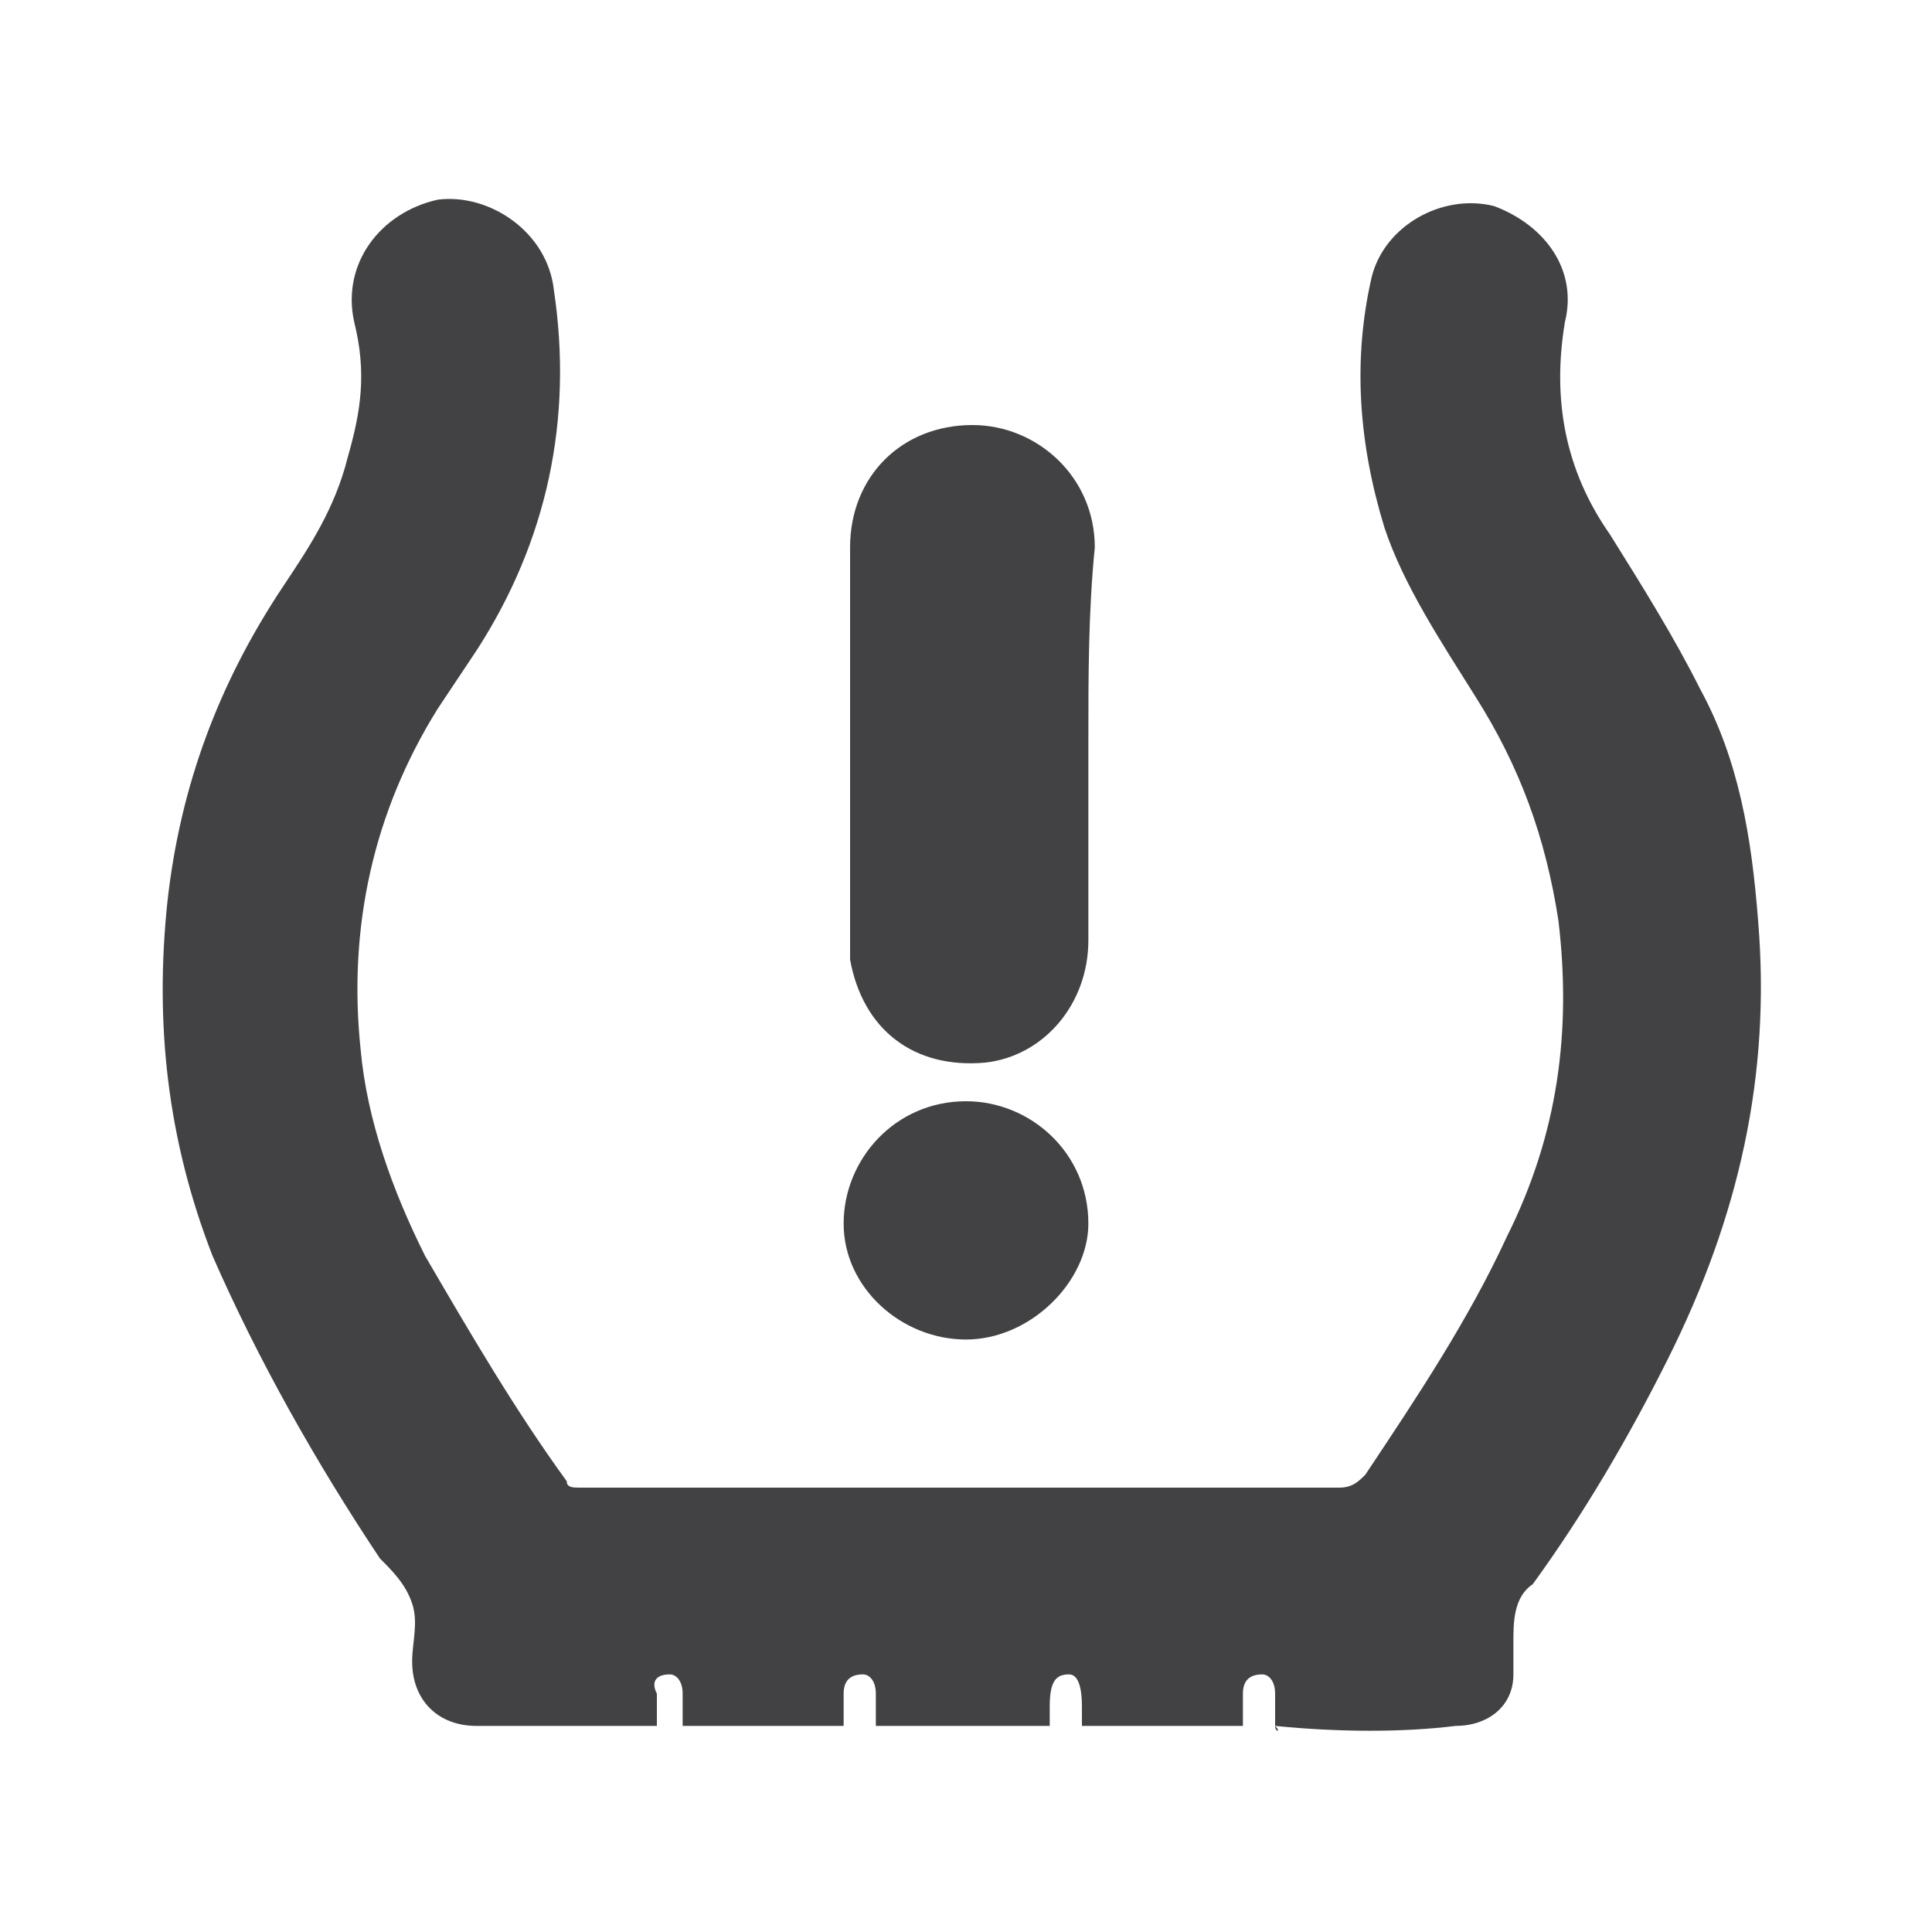<svg xmlns="http://www.w3.org/2000/svg" xmlns:xlink="http://www.w3.org/1999/xlink" id="Layer_1" x="0px" y="0px" viewBox="0 0 30 30" style="enable-background:new 0 0 30 30;" xml:space="preserve"><style type="text/css">	.st0{fill:#424143;}</style><g>	<path class="st0" d="M19.8,26.8c0-0.2,0-0.4,0-0.5c0-0.2-0.1-0.3-0.2-0.3c-0.2,0-0.3,0.1-0.3,0.3c0,0.2,0,0.4,0,0.5  c-0.8,0-1.6,0-2.5,0c0-0.1,0-0.2,0-0.3c0-0.4-0.1-0.5-0.2-0.5c-0.2,0-0.3,0.1-0.3,0.5c0,0.1,0,0.2,0,0.3c-0.9,0-1.8,0-2.7,0  c0-0.2,0-0.4,0-0.5c0-0.2-0.1-0.3-0.2-0.3c-0.2,0-0.3,0.1-0.3,0.3c0,0.2,0,0.3,0,0.5c-0.8,0-1.6,0-2.5,0c0-0.2,0-0.3,0-0.5  c0-0.2-0.1-0.3-0.2-0.3c-0.2,0-0.3,0.1-0.2,0.3c0,0.2,0,0.3,0,0.5c-0.1,0-0.2,0-0.2,0c-0.9,0-1.7,0-2.6,0c-0.6,0-1-0.4-1-1  c0-0.3,0.1-0.6,0-0.9c-0.1-0.3-0.3-0.5-0.5-0.7c-1-1.5-1.9-3.1-2.6-4.7c-0.7-1.8-0.9-3.6-0.7-5.5c0.2-1.8,0.8-3.4,1.8-4.9  c0.4-0.6,0.8-1.2,1-2C5.6,6.4,5.7,5.8,5.5,5C5.3,4.1,5.9,3.3,6.8,3.1C7.6,3,8.5,3.6,8.6,4.5c0.3,2-0.1,3.9-1.2,5.6  C7.2,10.4,7,10.7,6.8,11c-1,1.6-1.4,3.4-1.2,5.3c0.1,1.1,0.5,2.2,1,3.2C7.3,20.7,8,21.9,8.8,23c0,0.1,0.1,0.1,0.2,0.1  c1.2,0,2.4,0,3.6,0c2.7,0,5.5,0,8.2,0c0.2,0,0.3-0.1,0.4-0.2c0.8-1.2,1.6-2.4,2.2-3.7c0.8-1.6,1-3.2,0.8-4.9  c-0.2-1.3-0.6-2.4-1.3-3.5c-0.5-0.8-1.1-1.7-1.4-2.6c-0.4-1.3-0.5-2.6-0.2-3.9c0.2-0.8,1.1-1.3,1.9-1.1c0.8,0.3,1.3,1,1.1,1.8  c-0.2,1.2,0,2.3,0.7,3.3c0.5,0.8,1,1.6,1.4,2.4c0.6,1.1,0.8,2.3,0.9,3.6c0.2,2.4-0.3,4.6-1.4,6.8c-0.6,1.2-1.3,2.4-2.1,3.5  c0,0,0,0,0,0c-0.3,0.2-0.3,0.6-0.3,0.9c0,0.2,0,0.3,0,0.5c0,0.5-0.4,0.8-0.9,0.8C21.8,26.9,20.8,26.9,19.8,26.8  C19.9,26.9,19.8,26.9,19.8,26.8z"></path>	<path class="st0" d="M16.9,11.5c0,1,0,2,0,3.1c0,1-0.7,1.8-1.6,1.9c-1.1,0.1-1.9-0.5-2.1-1.6c0-0.1,0-0.2,0-0.3c0-2,0-4.1,0-6.1  c0-1.1,0.8-1.9,1.9-1.9c1,0,1.9,0.8,1.9,1.9C16.9,9.5,16.9,10.5,16.9,11.5z"></path>	<path class="st0" d="M15,20.8c-1,0-1.9-0.8-1.9-1.8c0-1,0.8-1.9,1.9-1.9c1,0,1.9,0.8,1.9,1.9C16.9,19.9,16,20.8,15,20.8z"></path></g></svg>